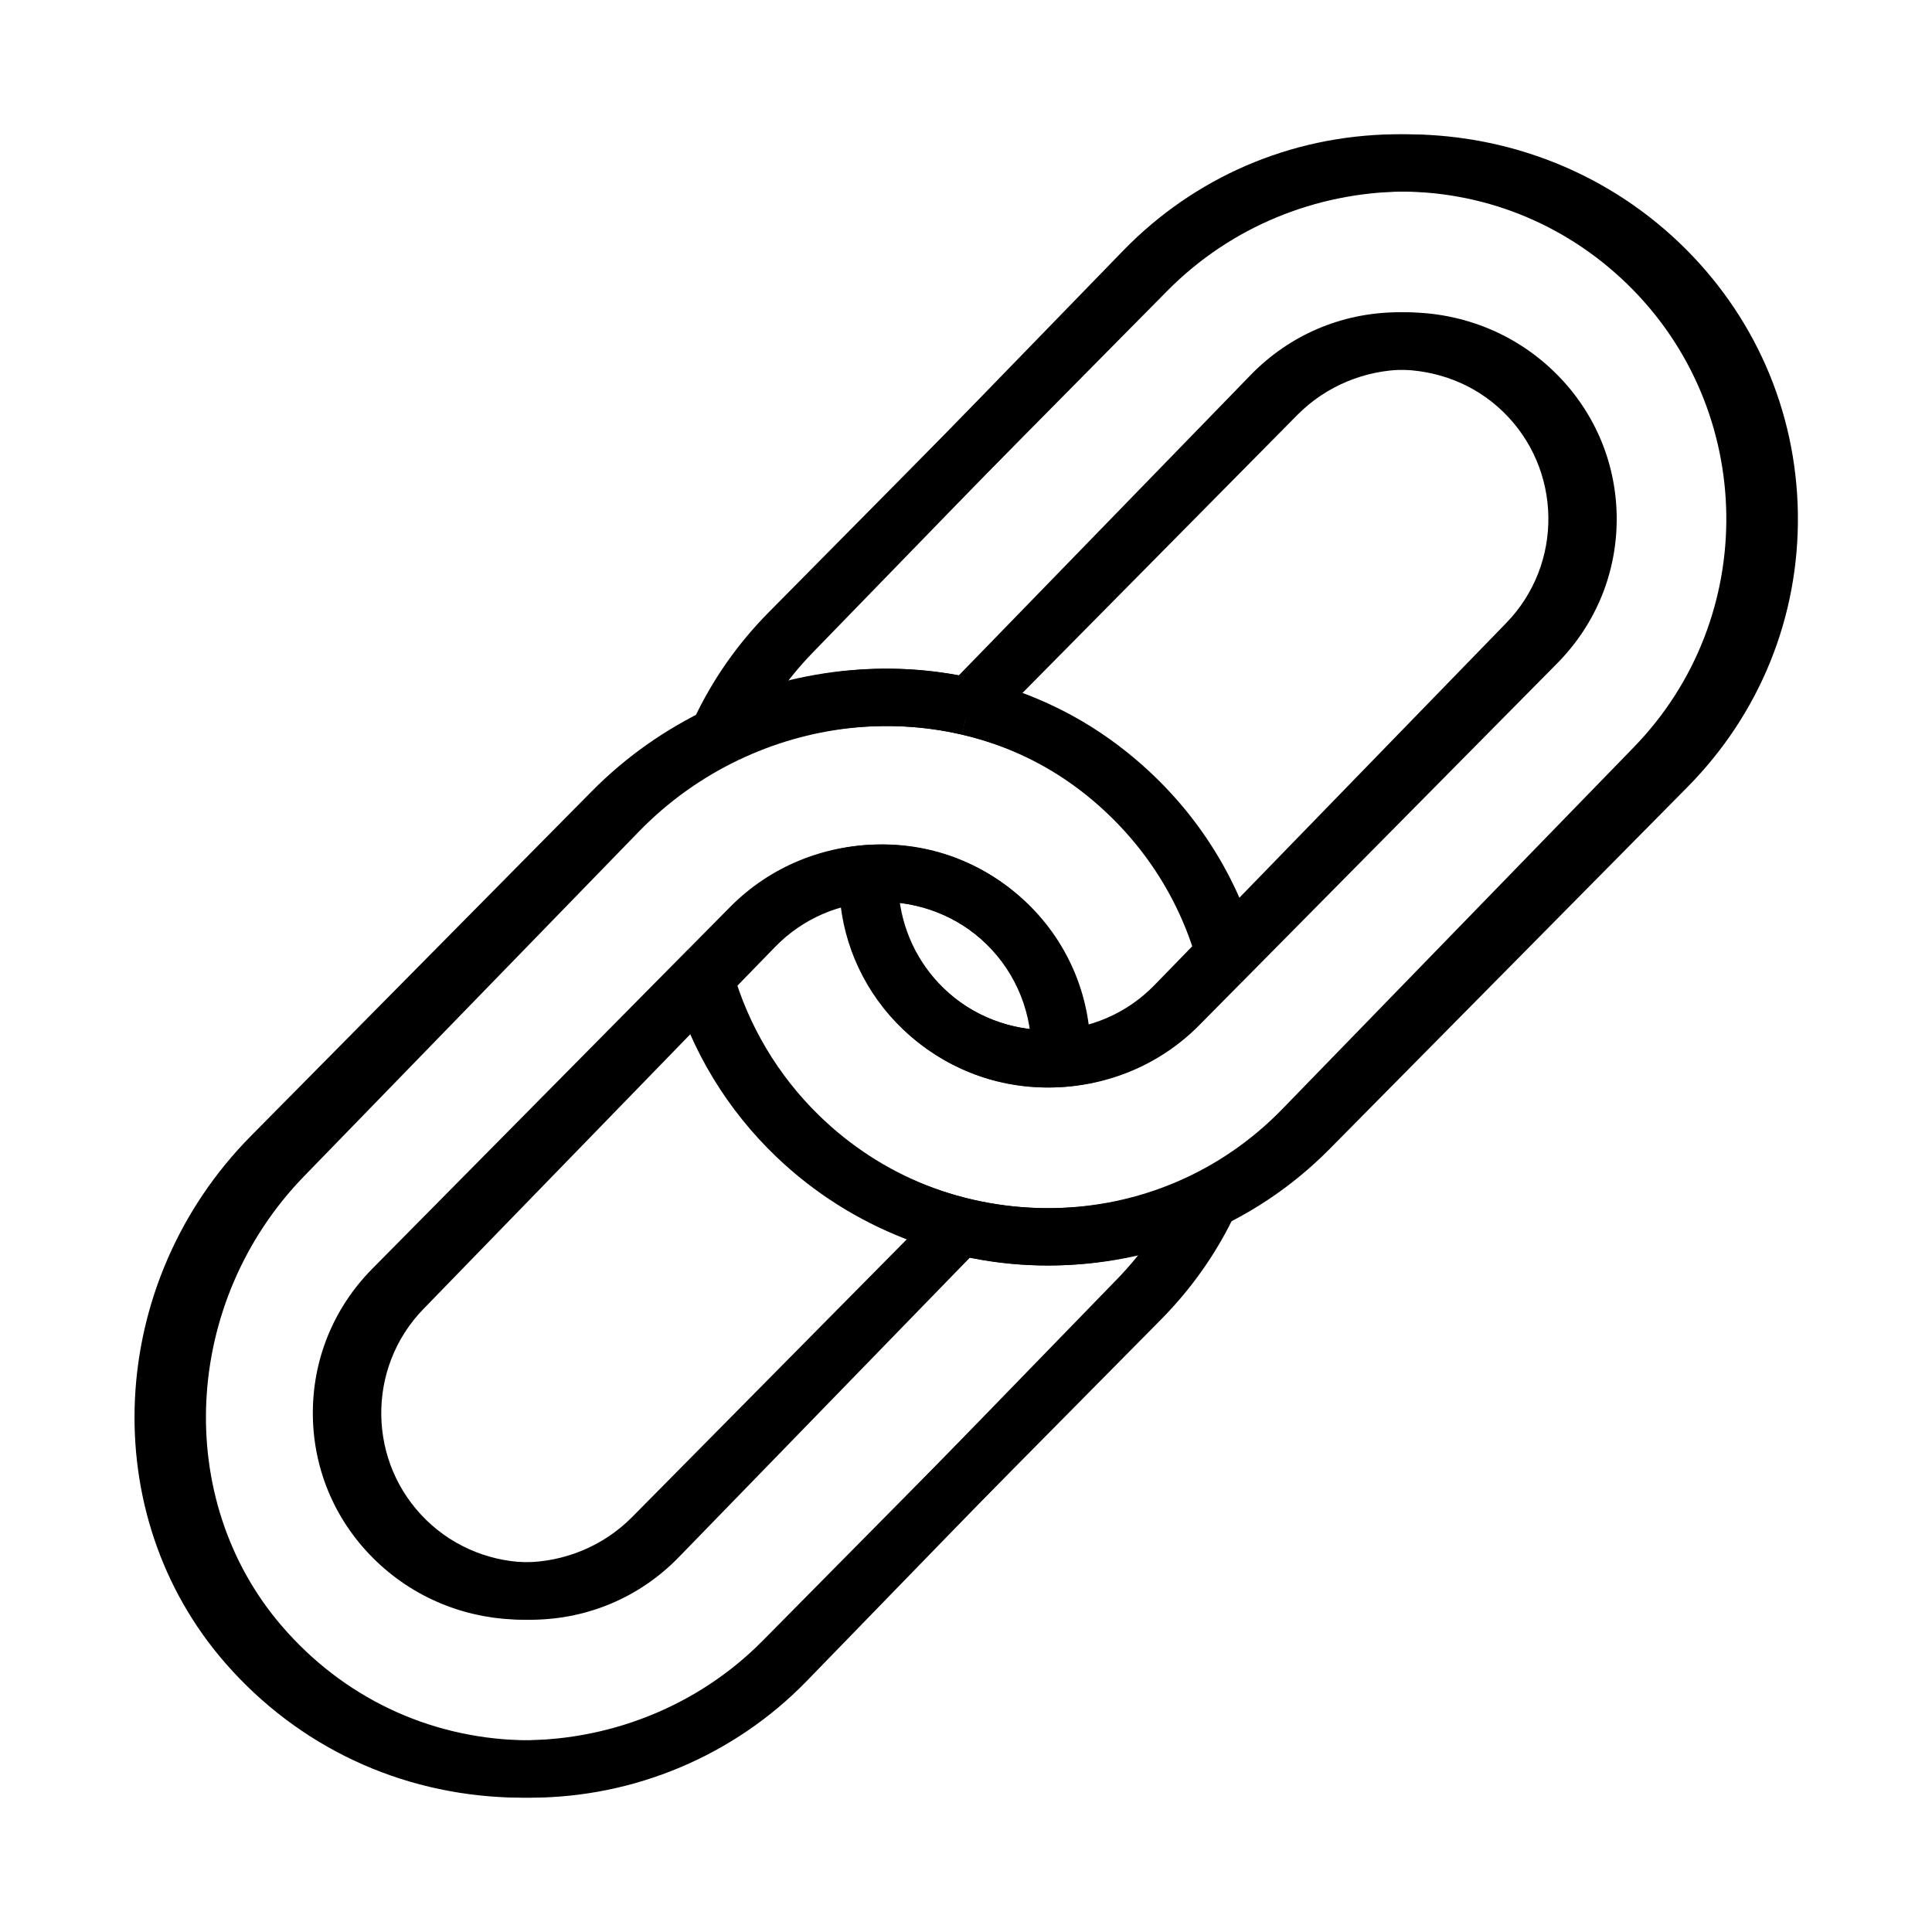 <?xml version="1.0" encoding="UTF-8"?>
<!-- Uploaded to: ICON Repo, www.svgrepo.com, Generator: ICON Repo Mixer Tools -->
<svg fill="#000000" width="800px" height="800px" version="1.1" viewBox="144 144 512 512" xmlns="http://www.w3.org/2000/svg">
 <g>
  <path d="m421.56 479.37c-26.703 0-51.867-10.188-71.012-28.789-12.848-12.484-22.199-28.176-27.039-45.359l14.633-4.117c4.117 14.609 12.066 27.953 22.996 38.574 16.594 16.121 38.43 24.812 61.715 24.488 23.207-0.34 44.863-9.66 60.977-26.262l93.164-95.906c33.348-34.32 32.551-89.379-1.77-122.73-16.594-16.121-38.543-24.93-61.723-24.48-23.199 0.332-44.863 9.66-60.977 26.254l-93.152 95.91c-6.902 7.102-12.477 15.242-16.578 24.168l-13.816-6.336c4.824-10.508 11.383-20.074 19.5-28.418l93.141-95.914c18.957-19.516 44.414-30.473 71.676-30.867 0.512-0.008 1.016-0.008 1.52-0.008 26.711 0 51.875 10.188 71.02 28.797 40.328 39.188 41.25 103.88 2.078 144.21l-93.156 95.906c-18.957 19.516-44.414 30.473-71.668 30.867-0.512 0.004-1.023 0.004-1.527 0.004z"/>
  <path d="m421.98 479.36c-26.031 0-52.082-9.547-72.18-28.734-13.082-12.484-22.602-28.176-27.527-45.375l14.617-4.188c4.18 14.602 12.281 27.938 23.41 38.566 35.008 33.41 91.172 32.629 125.2-1.777l94.836-95.906c16.406-16.586 25.254-38.484 24.914-61.66-0.332-23.191-9.816-44.84-26.719-60.969-35.008-33.426-91.184-32.629-125.2 1.777l-94.84 95.906c-7.039 7.109-12.715 15.25-16.887 24.168l-13.777-6.438c4.914-10.5 11.586-20.066 19.844-28.418l94.848-95.898c39.816-40.258 105.53-41.195 146.51-2.086 19.859 18.965 31.023 44.445 31.426 71.738 0.395 27.285-10.012 53.059-29.316 72.57l-94.828 95.906c-20.285 20.504-47.285 30.816-74.328 30.816z"/>
  <path d="m421.58 432.2c-14.344 0-27.875-5.473-38.156-15.477-9.668-9.391-15.508-21.98-16.453-35.457l15.168-1.062c0.684 9.738 4.902 18.836 11.887 25.617 7.566 7.352 17.562 11.328 28.148 11.172 10.586-0.148 20.477-4.41 27.82-11.98l10.973-11.281 10.902 10.598-10.973 11.281c-10.18 10.484-23.852 16.383-38.504 16.586-0.27 0.004-0.543 0.004-0.812 0.004z"/>
  <path d="m421.99 432.19c-13.965 0-27.938-5.125-38.715-15.414-9.848-9.391-15.801-21.996-16.758-35.496l15.168-1.078c0.684 9.715 4.984 18.797 12.082 25.578 16.02 15.289 41.715 14.926 57.277-0.812l11.156-11.281 10.809 10.684-11.156 11.281c-10.871 11.012-25.363 16.539-39.863 16.539z"/>
  <path d="m366.98 381.28c-0.141-2.023-0.164-4.047-0.086-6.078l15.191 0.621c-0.055 1.465-0.039 2.93 0.062 4.394z"/>
  <path d="m366.52 381.29c-0.141-2.023-0.172-4.062-0.094-6.094l15.191 0.621c-0.055 1.457-0.039 2.922 0.07 4.375z"/>
  <path d="m471.88 404.33-10.918-10.598 82.199-84.625c15.215-15.656 14.848-40.777-0.82-55.984-7.559-7.352-17.508-11.133-28.148-11.172-10.586 0.148-20.469 4.41-27.812 11.973l-82.207 84.625-10.902-10.598 82.199-84.605c10.188-10.484 23.859-16.375 38.512-16.586 14.508-0.188 28.488 5.281 38.98 15.461 21.664 21.051 22.16 55.805 1.117 77.484z"/>
  <path d="m473.01 404.38-10.809-10.684 83.68-84.625c7.477-7.566 11.516-17.547 11.359-28.102-0.164-10.562-4.481-20.438-12.188-27.789-16.004-15.281-41.715-14.918-57.277 0.82l-83.672 84.625-10.816-10.684 83.68-84.625c21.34-21.586 56.594-22.113 78.578-1.117 10.676 10.195 16.68 23.891 16.895 38.559 0.203 14.672-5.391 28.527-15.762 39.023z"/>
  <path d="m461.22 398.87c-4.863-17.27-14.895-32.441-28.984-43.879-9.777-7.934-20.996-13.422-33.324-16.312l3.473-14.801c14.586 3.426 27.852 9.918 39.43 19.316 16.555 13.422 28.324 31.25 34.039 51.555z"/>
  <path d="m462.47 398.91c-4.953-17.262-15.152-32.434-29.504-43.863-9.988-7.949-21.426-13.453-34.008-16.352l3.418-14.816c14.809 3.418 28.293 9.895 40.062 19.277 16.848 13.422 28.82 31.25 34.645 51.57z"/>
  <path d="m339.73 345.41-6.566-13.715c21.766-10.398 46.344-13.16 69.219-7.816l-3.473 14.801c-19.52-4.574-40.547-2.188-59.18 6.731z"/>
  <path d="m338.54 345.43-6.473-13.762c22.098-10.375 47.059-13.145 70.297-7.801l-3.418 14.816c-19.922-4.59-41.383-2.188-60.406 6.746z"/>
  <path d="m284.55 620.41c-1.031 0-2.055-0.016-3.086-0.047-28.977-0.883-55.379-13.508-74.344-35.574-34-39.531-31.117-100.89 6.566-139.68l88.711-91.324c8.887-9.156 19.246-16.578 30.773-22.098l6.559 13.715c-9.895 4.731-18.781 11.117-26.418 18.973l-88.723 91.328c-32.242 33.203-34.848 85.555-5.934 119.18 16.145 18.781 38.621 29.535 63.273 30.285 24.285 0.652 47.996-8.824 64.914-26.23l93.156-95.906c6.91-7.109 12.492-15.258 16.594-24.207l13.824 6.336c-4.824 10.523-11.391 20.098-19.516 28.457l-93.156 95.918c-19.16 19.719-45.684 30.871-73.195 30.871z"/>
  <path d="m282.48 620.41c-1.062 0-2.125-0.016-3.188-0.047-29.41-0.898-56.223-13.508-75.484-35.52-34.637-39.574-31.699-100.96 6.676-139.79l90.316-91.324c9.035-9.141 19.562-16.562 31.285-22.074l6.473 13.762c-10.102 4.738-19.16 11.141-26.938 19.004l-90.328 91.328c-32.805 33.172-35.465 85.48-6.047 119.08 16.453 18.797 39.359 29.574 64.504 30.34 24.914 0.691 49.027-8.824 66.289-26.277l94.844-95.906c7.039-7.125 12.723-15.266 16.895-24.199l13.777 6.422c-4.902 10.516-11.594 20.098-19.859 28.465l-94.848 95.902c-19.477 19.703-46.43 30.832-74.367 30.832z"/>
  <path d="m284.59 573.25c-14.352 0-27.867-5.481-38.156-15.469-21.664-21.051-22.176-55.805-1.125-77.484l82.199-84.625 10.902 10.598-82.199 84.625c-15.207 15.656-14.848 40.777 0.812 55.984 7.574 7.359 17.719 11.289 28.16 11.172 10.586-0.148 20.469-4.41 27.82-11.973l82.199-84.625 10.902 10.598-82.203 84.605c-10.18 10.484-23.859 16.375-38.512 16.586-0.258 0-0.531 0.008-0.801 0.008z"/>
  <path d="m282.52 573.23c-13.957 0-27.938-5.117-38.715-15.414-10.684-10.188-16.68-23.891-16.895-38.559-0.211-14.672 5.375-28.527 15.742-39.023l83.688-84.625 10.809 10.684-83.68 84.625c-7.477 7.566-11.508 17.547-11.359 28.102 0.156 10.562 4.481 20.438 12.188 27.789 16.02 15.281 41.715 14.926 57.27-0.82l83.68-84.625 10.809 10.684-83.68 84.625c-10.871 11.031-25.363 16.551-39.855 16.559z"/>
  <path d="m432.49 424.81-15.191-0.621c0.465-11.266-3.898-22.207-11.949-30.023-7.566-7.359-17.625-11.32-28.148-11.172-10.586 0.148-20.469 4.41-27.82 11.98l-10.965 11.281-10.902-10.598 10.957-11.281c10.18-10.484 23.859-16.383 38.512-16.586 14.648-0.234 28.488 5.281 38.973 15.469 11.133 10.832 17.172 25.969 16.535 41.551z"/>
  <path d="m432.93 424.82-15.191-0.637c0.473-11.227-3.953-22.152-12.148-29.969-16.02-15.297-41.715-14.926-57.27 0.812l-11.164 11.281-10.809-10.684 11.156-11.281c21.355-21.602 56.609-22.098 78.578-1.117 11.363 10.828 17.504 25.988 16.848 41.594z"/>
 </g>
</svg>